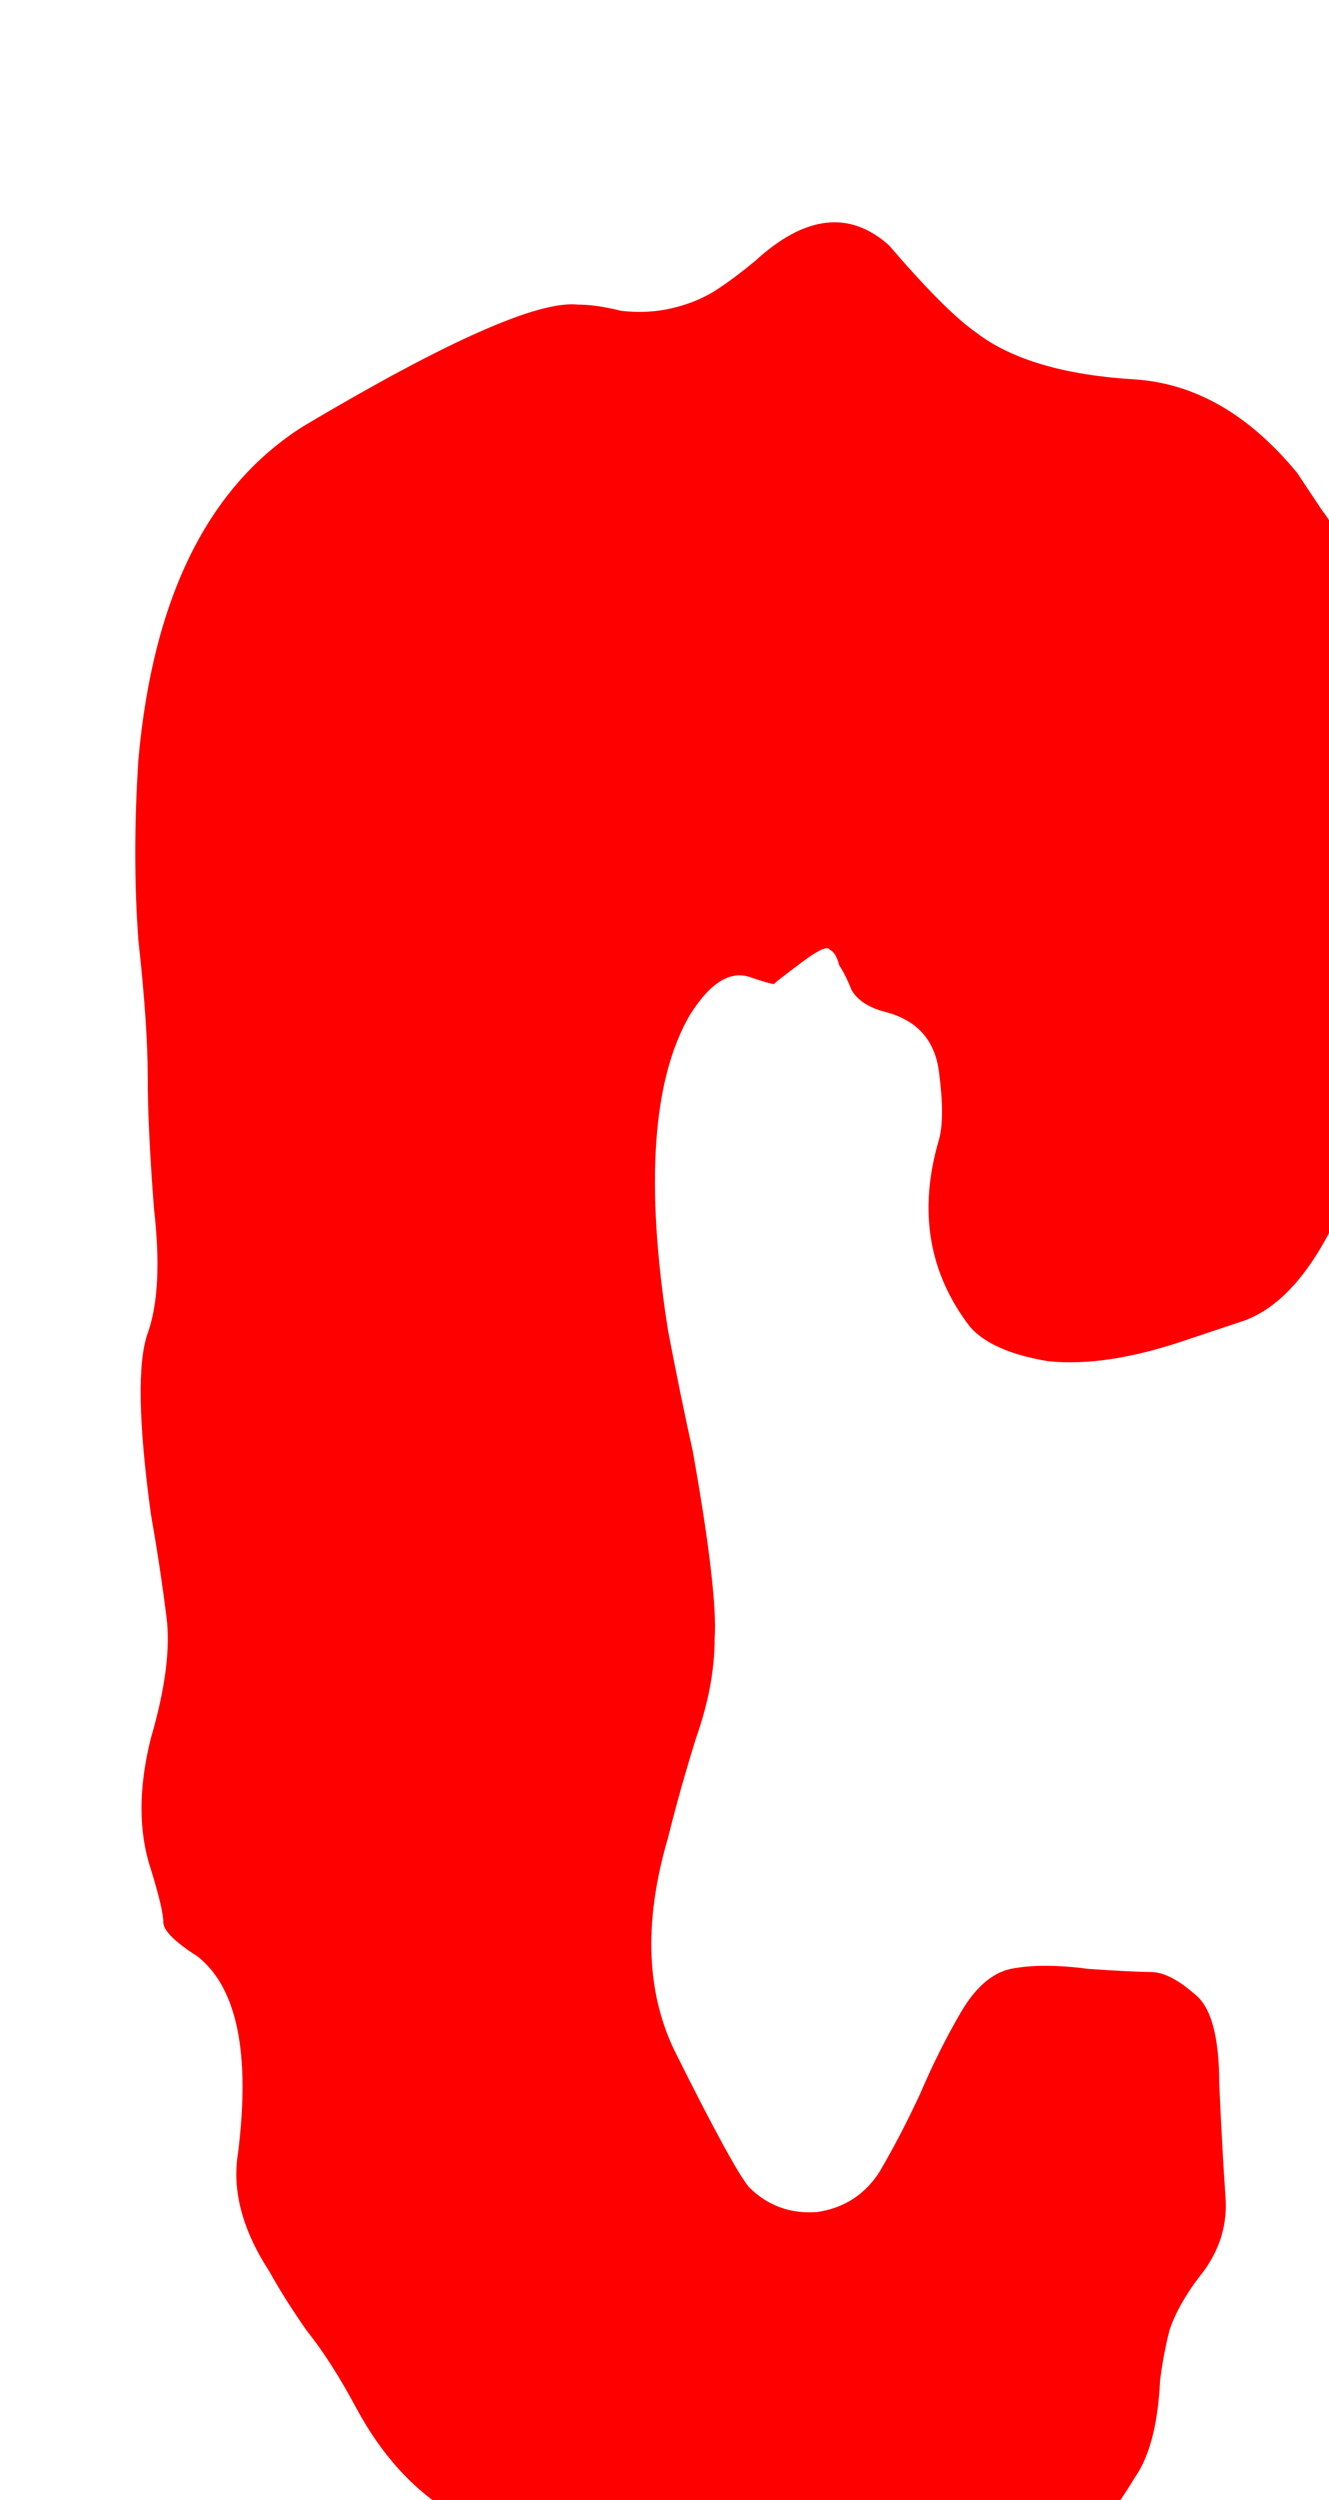 <svg width="50" height="94" viewBox="0 0 50 94" fill="none" xmlns="http://www.w3.org/2000/svg">
<g filter="url(#filter0_i_0_1)">
<path d="M38.707 7.266C40.973 7.422 43.004 8.594 44.801 10.781C45.113 11.25 45.426 11.719 45.738 12.188C46.051 12.578 46.285 13.047 46.441 13.594C46.91 14.766 47.066 16.445 46.91 18.633C46.754 20.82 46.871 22.617 47.262 24.023C47.652 25.352 48.043 26.641 48.434 27.891C49.137 30.078 48.707 33.008 47.145 36.68C45.973 40.039 44.527 42.031 42.809 42.656L40.699 43.359C38.668 44.062 36.91 44.336 35.426 44.18C34.02 43.945 33.043 43.516 32.496 42.891C30.934 40.859 30.543 38.516 31.324 35.859C31.48 35.312 31.48 34.453 31.324 33.281C31.168 32.109 30.504 31.367 29.332 31.055C28.707 30.898 28.277 30.625 28.043 30.234C27.887 29.844 27.73 29.531 27.574 29.297C27.496 28.984 27.379 28.789 27.223 28.711C27.145 28.555 26.793 28.711 26.168 29.18C25.543 29.648 25.191 29.922 25.113 30C25.035 30 24.762 29.922 24.293 29.766C23.902 29.609 23.512 29.648 23.121 29.883C22.73 30.117 22.34 30.547 21.949 31.172C20.543 33.594 20.27 37.539 21.129 43.008C21.441 44.648 21.754 46.172 22.066 47.578C22.691 51.094 22.965 53.438 22.887 54.609C22.887 55.781 22.652 57.031 22.184 58.359C21.793 59.609 21.441 60.859 21.129 62.109C20.191 65.312 20.309 68.047 21.48 70.312C22.887 73.125 23.785 74.766 24.176 75.234C24.879 75.938 25.738 76.25 26.754 76.172C27.77 76.016 28.551 75.508 29.098 74.648C29.645 73.711 30.152 72.734 30.621 71.719C31.09 70.625 31.598 69.609 32.145 68.672C32.691 67.734 33.316 67.188 34.02 67.031C34.801 66.875 35.777 66.875 36.949 67.031C38.121 67.109 38.902 67.148 39.293 67.148C39.762 67.148 40.309 67.422 40.934 67.969C41.559 68.438 41.871 69.57 41.871 71.367C41.949 73.086 42.027 74.492 42.105 75.586C42.184 76.602 41.91 77.539 41.285 78.398C40.66 79.18 40.23 79.922 39.996 80.625C39.84 81.25 39.723 81.875 39.645 82.5C39.566 84.141 39.254 85.352 38.707 86.133C38.238 86.914 37.77 87.578 37.301 88.125C36.91 88.594 35.777 88.828 33.902 88.828C32.105 88.828 30.465 89.688 28.98 91.406C27.496 93.125 26.09 93.867 24.762 93.633C23.434 93.477 22.496 92.695 21.949 91.289C21.402 90.039 20.191 89.375 18.316 89.297C17.77 89.219 17.262 89.102 16.793 88.945C16.324 88.711 15.777 88.555 15.152 88.477C14.527 88.32 13.902 88.047 13.277 87.656C11.715 86.797 10.426 85.43 9.41 83.555C8.785 82.383 8.16 81.406 7.535 80.625C6.988 79.844 6.52 79.102 6.129 78.398C5.113 76.836 4.723 75.352 4.957 73.945C5.426 70.195 4.918 67.734 3.434 66.562C2.574 66.016 2.145 65.586 2.145 65.273C2.145 64.961 1.988 64.297 1.676 63.281C1.207 61.875 1.207 60.234 1.676 58.359C2.223 56.484 2.418 54.961 2.262 53.789C2.105 52.539 1.91 51.25 1.676 49.922C1.207 46.484 1.168 44.219 1.559 43.125C1.949 42.031 2.027 40.469 1.793 38.438C1.637 36.406 1.559 34.766 1.559 33.516C1.559 32.188 1.441 30.469 1.207 28.359C1.051 26.25 1.051 23.984 1.207 21.562C1.754 15.469 3.824 11.289 7.418 9.023C12.809 5.82 16.246 4.297 17.73 4.453C18.199 4.453 18.746 4.531 19.371 4.688C20.074 4.766 20.738 4.727 21.363 4.57C21.988 4.414 22.535 4.18 23.004 3.867C23.473 3.555 23.941 3.203 24.41 2.812C26.285 1.094 27.965 0.898 29.449 2.227C30.855 3.867 31.949 4.961 32.73 5.508C34.059 6.523 36.051 7.109 38.707 7.266Z" fill="#FF0000"/>
</g>
<defs>
<filter id="filter0_i_0_1" x="0.973" y="0.234" width="52.016" height="97.25" filterUnits="userSpaceOnUse" color-interpolation-filters="sRGB">
<feFlood flood-opacity="0" result="BackgroundImageFix"/>
<feBlend mode="normal" in="SourceGraphic" in2="BackgroundImageFix" result="shape"/>
<feColorMatrix in="SourceAlpha" type="matrix" values="0 0 0 0 0 0 0 0 0 0 0 0 0 0 0 0 0 0 127 0" result="hardAlpha"/>
<feOffset dx="4" dy="7"/>
<feGaussianBlur stdDeviation="1.75"/>
<feComposite in2="hardAlpha" operator="arithmetic" k2="-1" k3="1"/>
<feColorMatrix type="matrix" values="0 0 0 0 0 0 0 0 0 0 0 0 0 0 0 0 0 0 0.25 0"/>
<feBlend mode="normal" in2="shape" result="effect1_innerShadow_0_1"/>
</filter>
</defs>
</svg>
